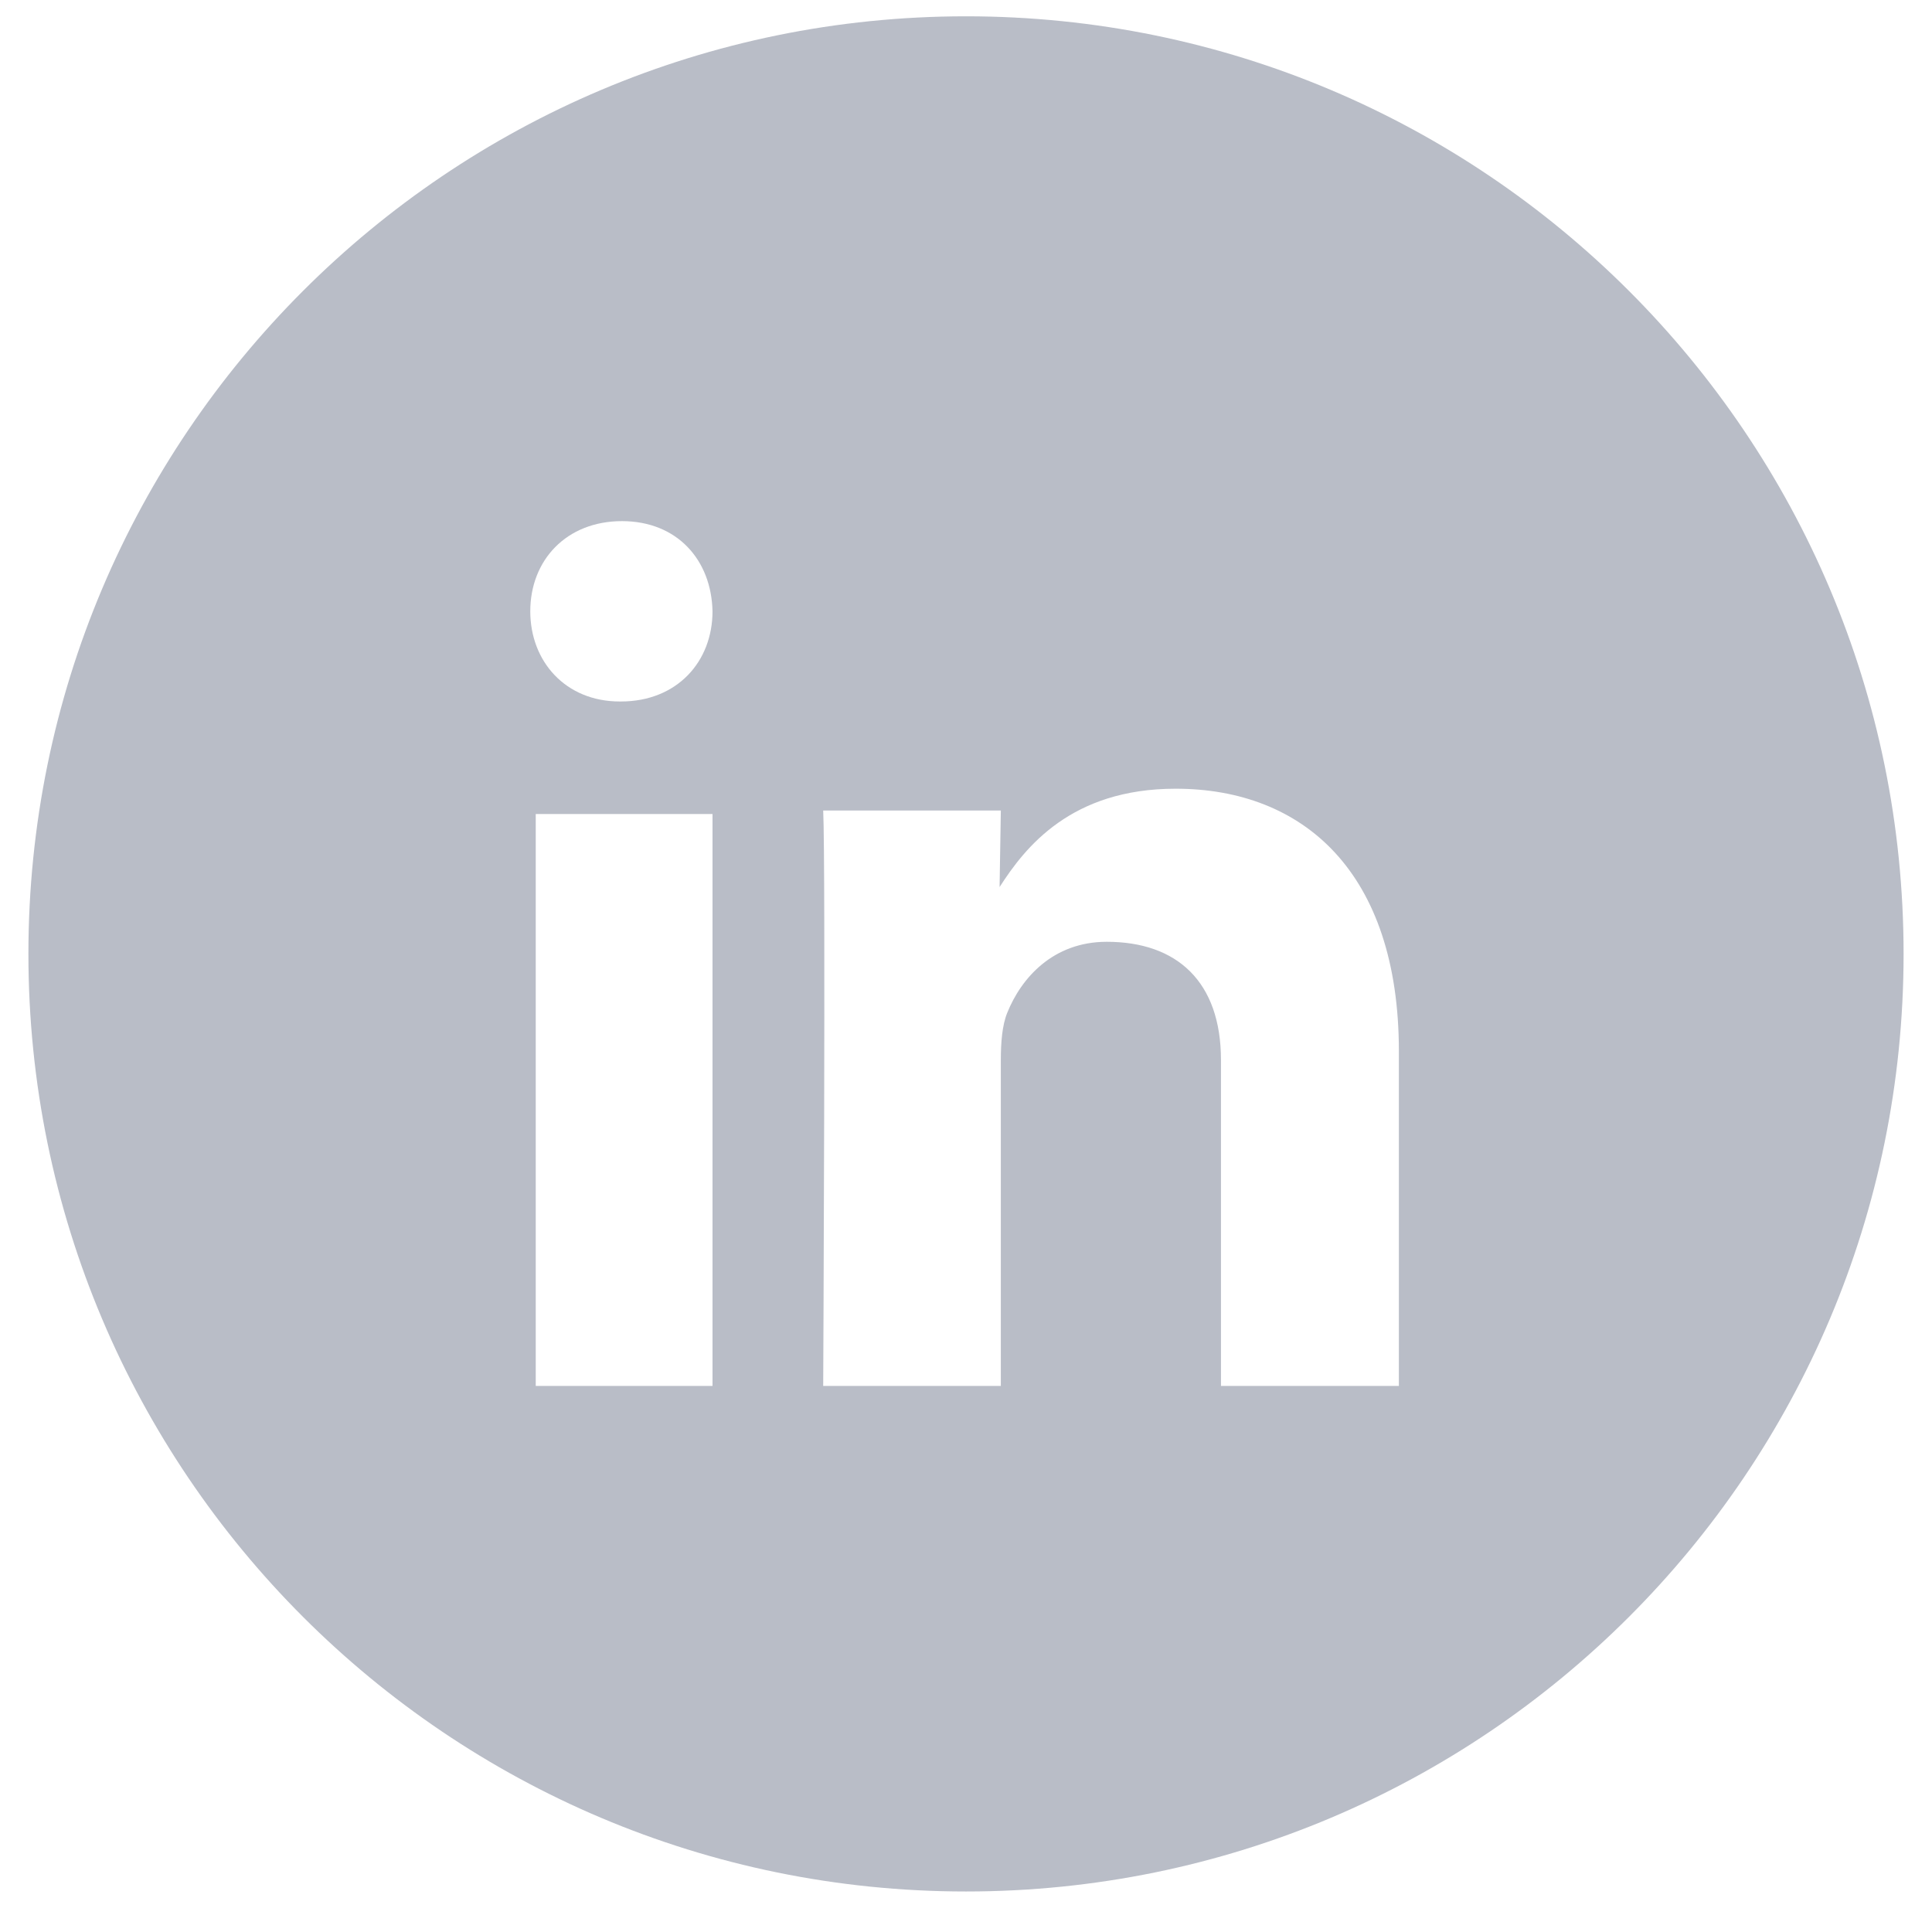 <svg width="34" height="34" viewBox="0 0 34 34" fill="none" xmlns="http://www.w3.org/2000/svg">
<path fill-rule="evenodd" clip-rule="evenodd" d="M33.5 16.787C33.5 25.9 26.113 33.287 17 33.287C7.887 33.287 0.5 25.9 0.5 16.787C0.5 7.674 7.887 0.287 17 0.287C26.113 0.287 33.5 7.674 33.5 16.787ZM12.539 14.325V24.39H9.428V14.325H12.539ZM10.945 9.171C11.92 9.171 12.52 9.857 12.539 10.758C12.539 11.639 11.92 12.345 10.926 12.345H10.907C9.951 12.345 9.332 11.639 9.332 10.758C9.332 9.857 9.969 9.171 10.945 9.171ZM17.613 18.655V24.39H14.487C14.487 24.39 14.532 15.228 14.487 14.264H17.613L17.591 15.611C18.04 14.91 18.848 13.88 20.689 13.88C22.935 13.88 24.618 15.348 24.618 18.502V24.39H21.487V18.655C21.487 17.275 20.712 16.574 19.477 16.574C18.534 16.574 17.973 17.209 17.726 17.823C17.636 18.042 17.613 18.349 17.613 18.655Z" fill="#B9BDC7"/>
</svg>
